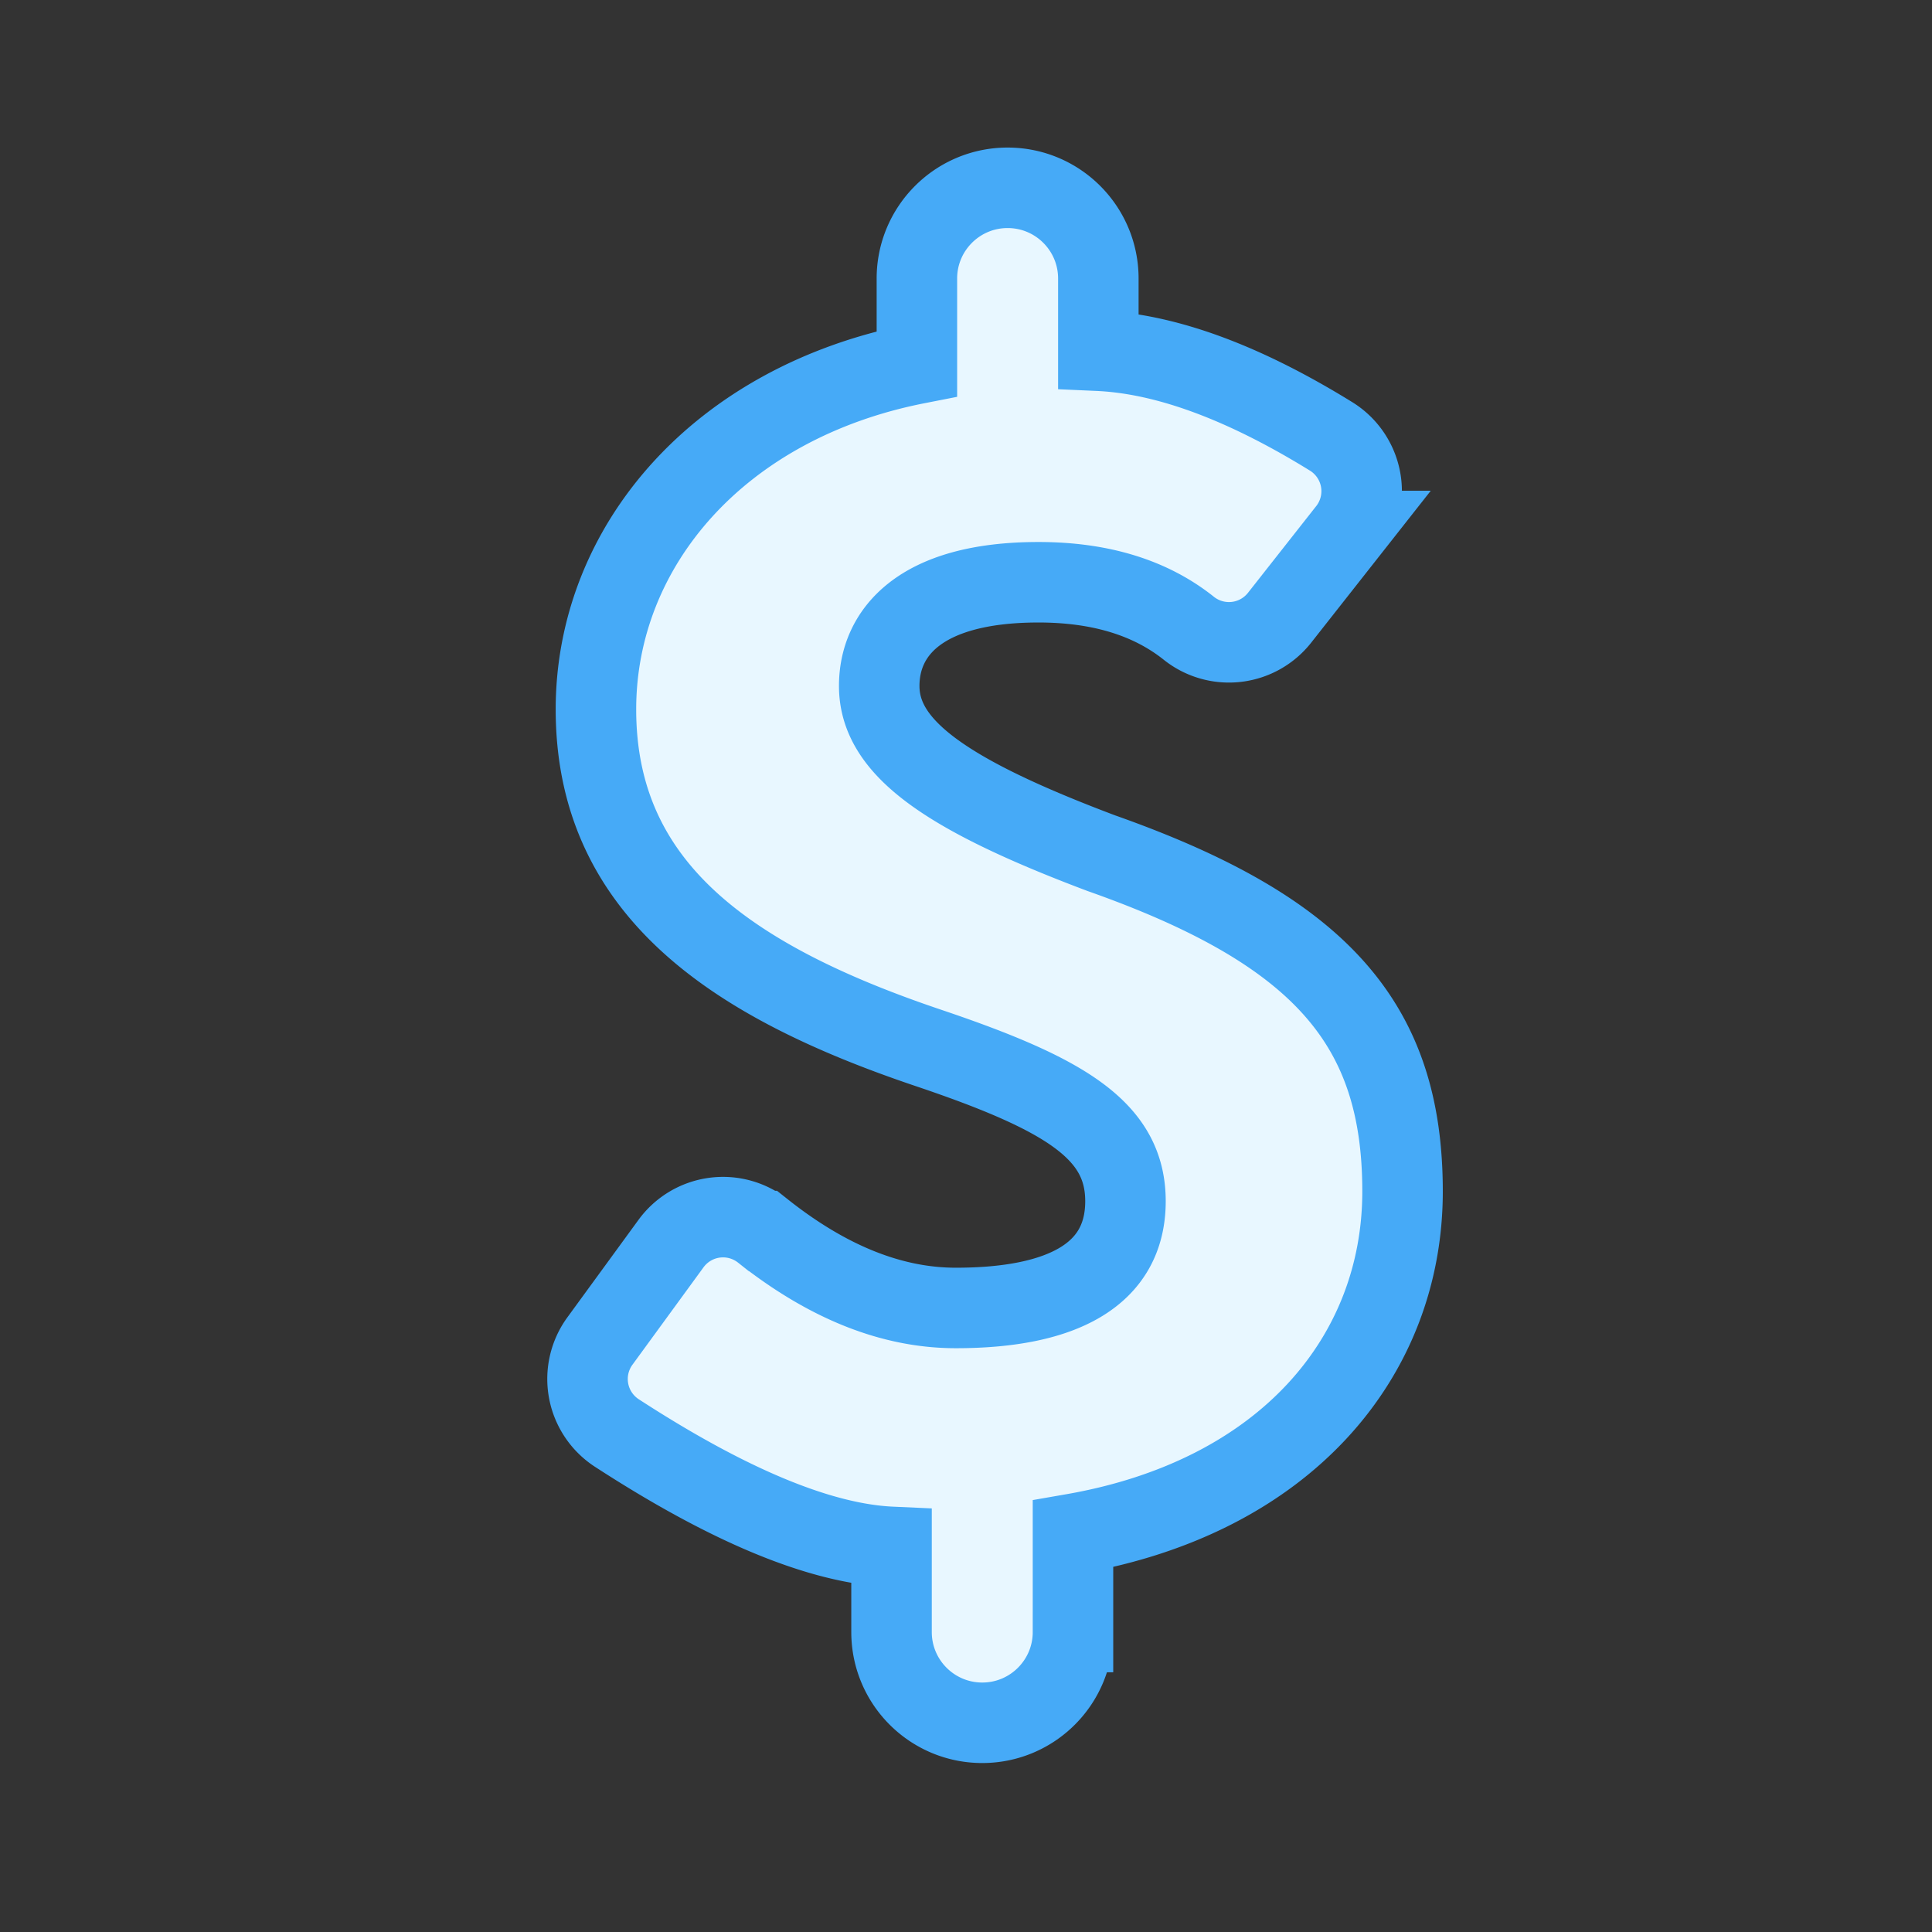 <svg xmlns="http://www.w3.org/2000/svg" version="1.1" xmlns:xlink="http://www.w3.org/1999/xlink" xmlns:svgjs="http://svgjs.dev/svgjs" width="240" height="240"><rect width="100%" height="100%" fill="#333333" stroke="none"/><svg xmlns="http://www.w3.org/2000/svg" width="240" height="240" id="SvgjsSvg1020">
  <g fill="none" fill-rule="evenodd">
    <path d="M0 0h240v240H0z"></path>
    <path fill="#E8F7FF" stroke="#46AAF7" stroke-width="10" d="M133.29 202.74v-12.19c26.45-4.6 40.94-22.08 40.94-42.55 0-20.7-10.04-32.35-37.41-42.01-19.55-7.36-27.6-13.19-27.6-20.78 0-6.44 4.83-12.88 19.78-12.88 7.676 0 13.902 1.905 18.678 5.715a8 8 0 0 0 11.275-1.306l8.482-10.776a8 8 0 0 0-2.081-11.754c-10.872-6.716-20.51-10.263-28.914-10.639V34.6c0-6.224-5.046-11.27-11.27-11.27-6.224 0-11.27 5.046-11.27 11.27v10.58c-24.61 4.83-39.87 22.7-39.87 42.94 0 22.31 16.79 33.81 41.4 42.09 17.02 5.75 24.38 10.27 24.38 19.01 0 9.2-7.97 13.26-21.08 13.26-7.923 0-15.904-3.185-23.945-9.554a8 8 0 0 0-11.43 1.556l-8.833 12.108a8 8 0 0 0 2.106 11.424c13.91 9.035 25.284 13.75 34.122 14.146v10.58c0 6.224 5.046 11.27 11.27 11.27 6.224 0 11.27-5.046 11.27-11.27Z"></path>
  </g>
</svg><style>@media (prefers-color-scheme: light) { :root { filter: none; } }
@media (prefers-color-scheme: dark) { :root { filter: none; } }
</style></svg>